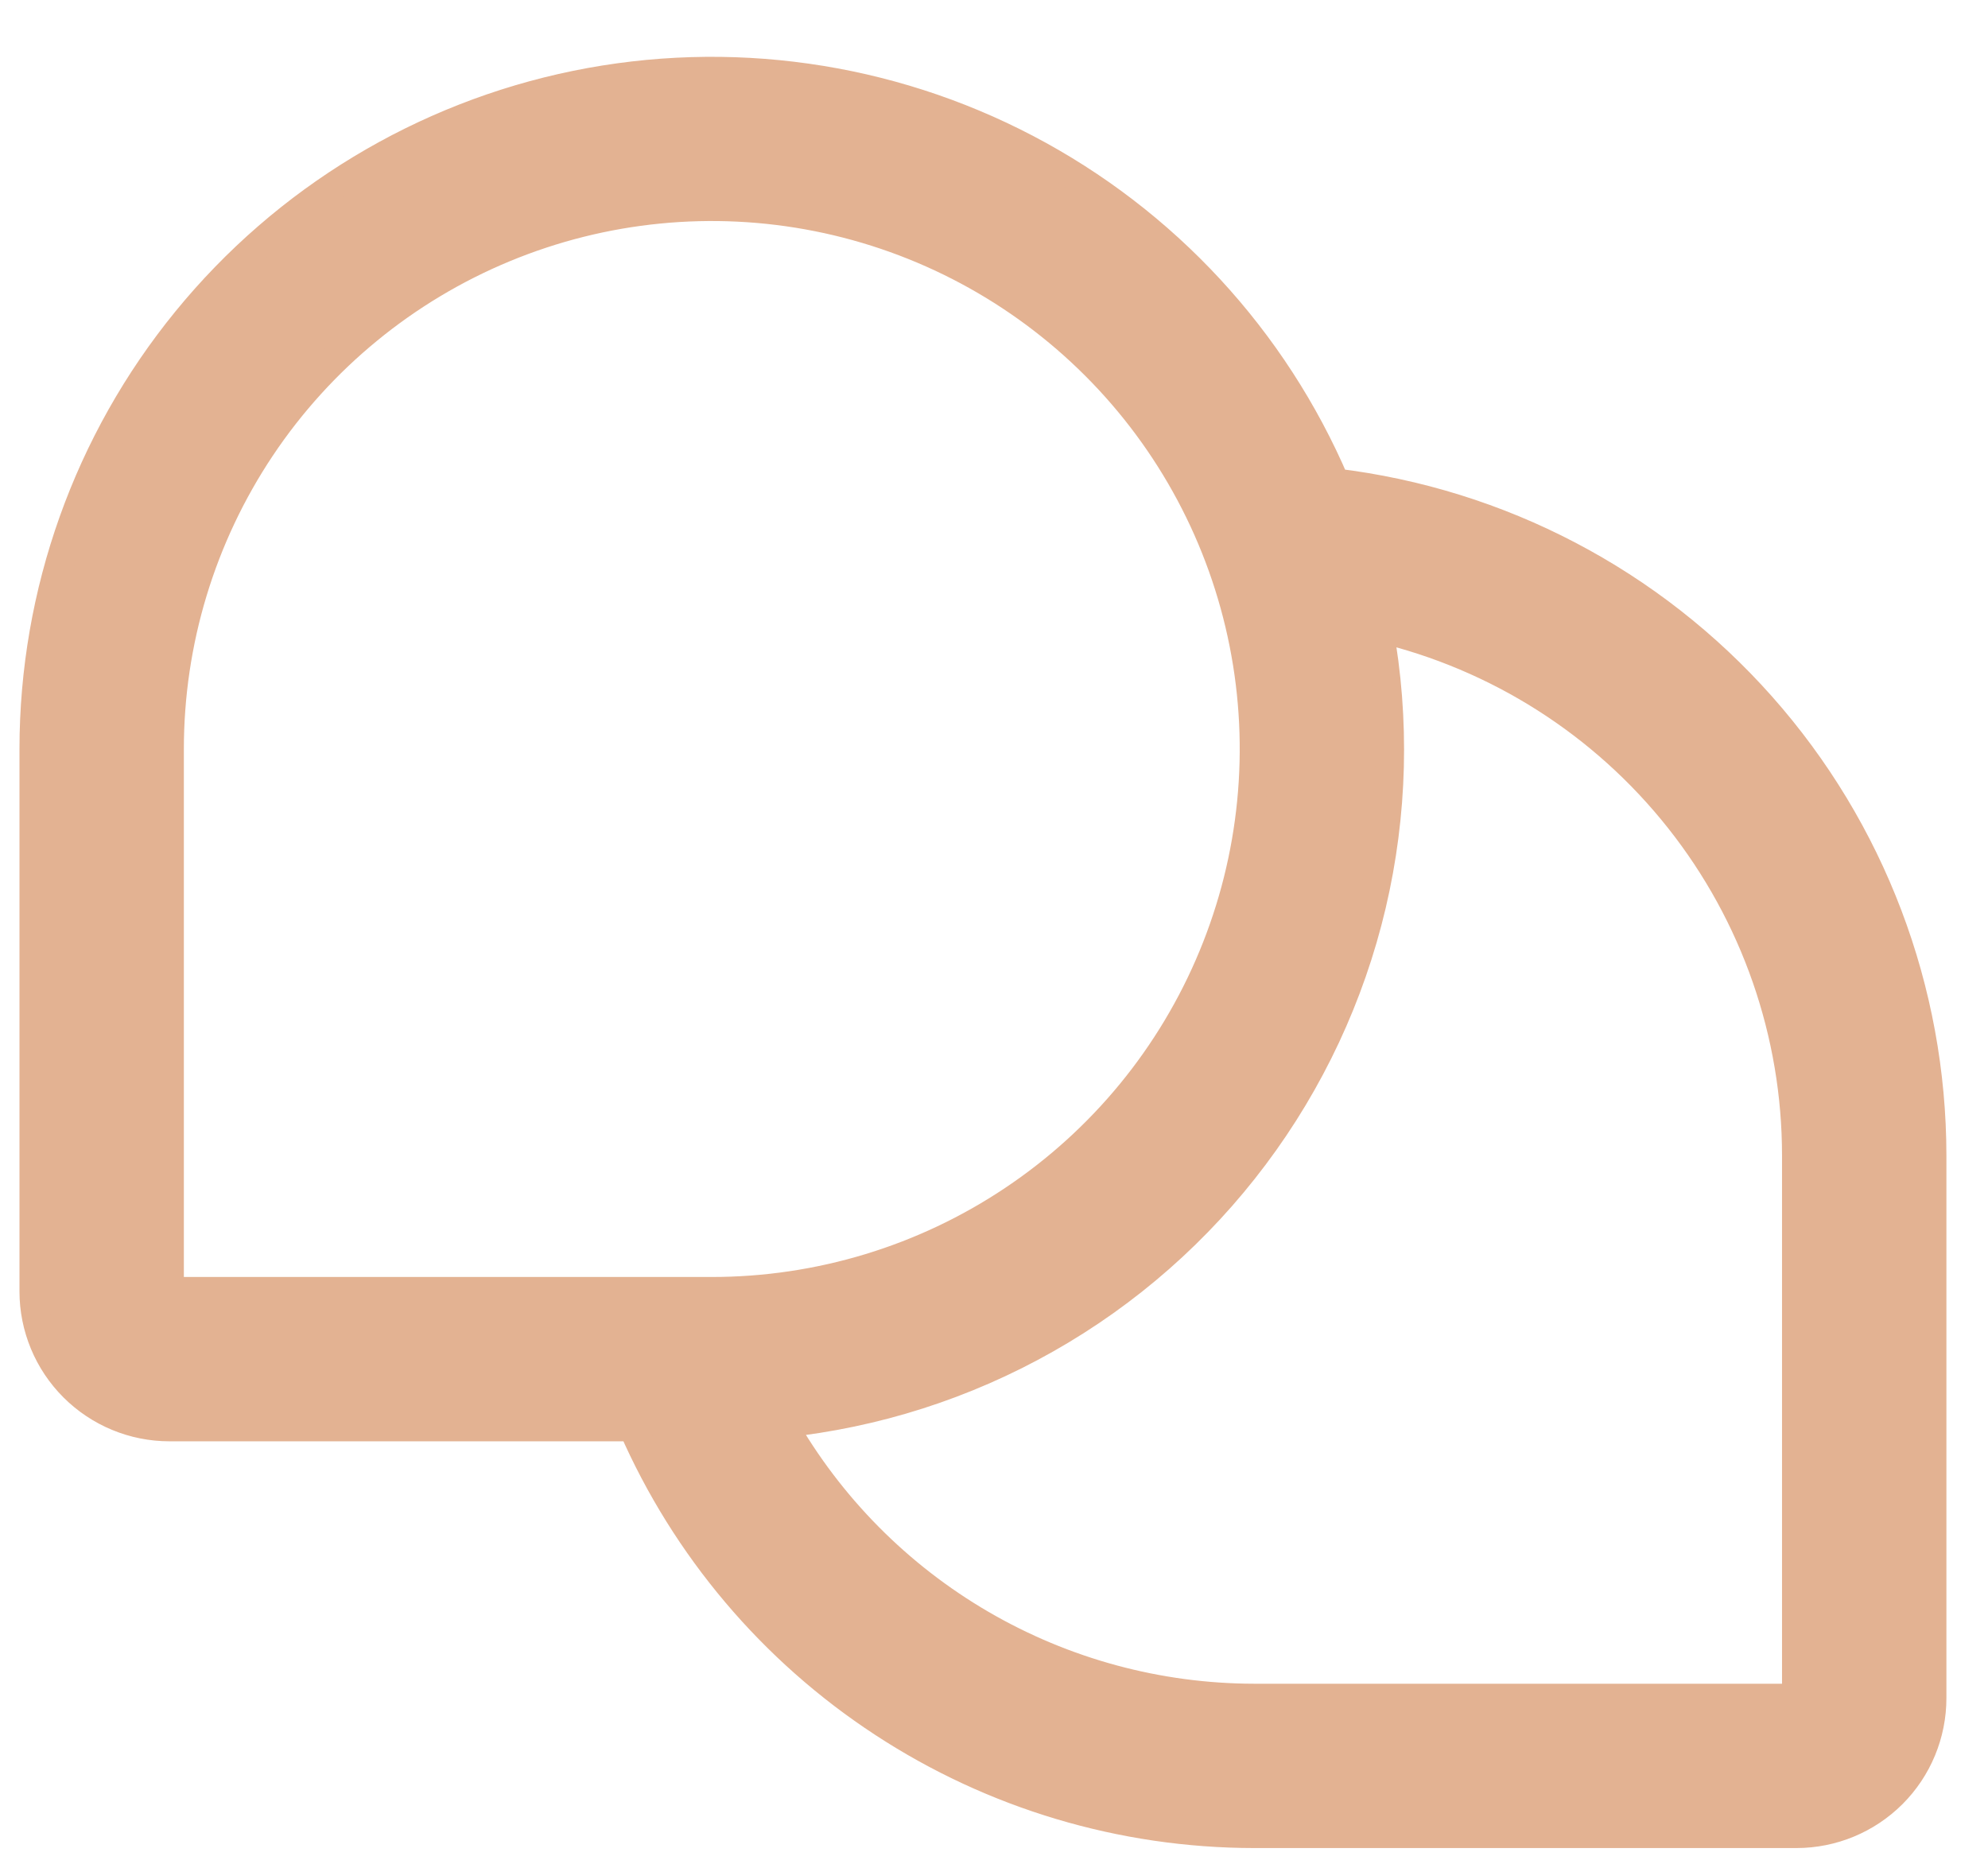 <svg width="32" height="30" viewBox="0 0 32 30" fill="none" xmlns="http://www.w3.org/2000/svg">
<path d="M21.492 7.772C20.505 5.46 18.749 3.56 16.522 2.393C14.295 1.226 11.734 0.864 9.271 1.367C6.808 1.871 4.594 3.21 3.004 5.158C1.414 7.105 0.546 9.542 0.545 12.056V20.786C0.545 21.364 0.775 21.92 1.185 22.329C1.594 22.738 2.149 22.968 2.728 22.968H10.185C11.036 24.913 12.435 26.567 14.212 27.73C15.988 28.893 18.064 29.513 20.187 29.515H28.916C29.495 29.515 30.05 29.285 30.46 28.876C30.869 28.467 31.099 27.912 31.099 27.333V18.603C31.098 15.936 30.121 13.361 28.351 11.365C26.581 9.369 24.141 8.091 21.492 7.772ZM2.728 12.056C2.728 10.33 3.24 8.642 4.199 7.206C5.158 5.771 6.522 4.652 8.117 3.991C9.712 3.33 11.467 3.157 13.16 3.494C14.854 3.831 16.409 4.663 17.63 5.883C18.851 7.104 19.682 8.66 20.019 10.353C20.356 12.046 20.183 13.802 19.522 15.397C18.862 16.992 17.743 18.355 16.307 19.314C14.872 20.274 13.184 20.786 11.457 20.786H2.728V12.056ZM28.916 27.333H20.187C18.643 27.331 17.128 26.921 15.794 26.144C14.46 25.367 13.355 24.251 12.592 22.91C14.087 22.754 15.533 22.292 16.84 21.551C18.148 20.811 19.288 19.808 20.189 18.606C21.091 17.404 21.734 16.028 22.079 14.566C22.423 13.103 22.462 11.585 22.192 10.107C24.106 10.559 25.811 11.643 27.032 13.186C28.253 14.728 28.917 16.637 28.916 18.603V27.333Z" fill="#E3B292" stroke="#E3B292" stroke-width="0.463"/>
</svg>
